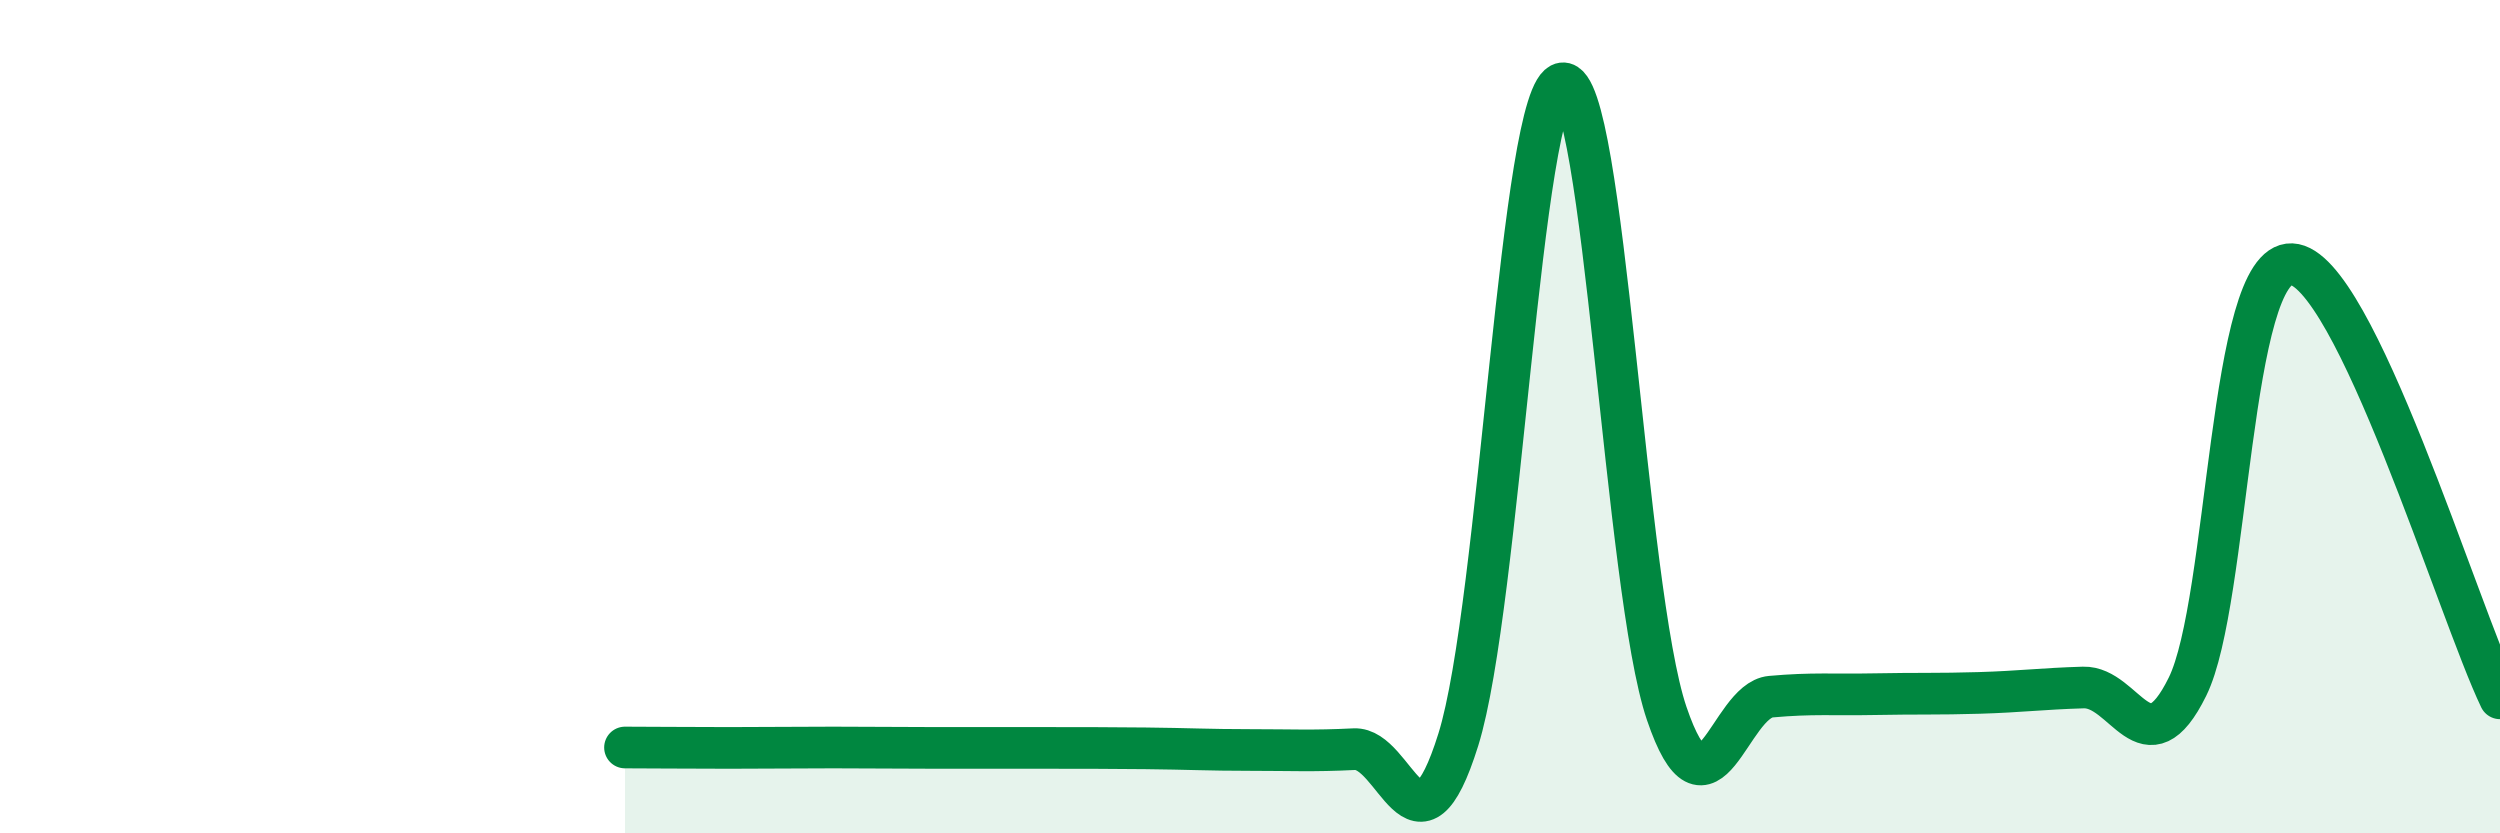 
    <svg width="60" height="20" viewBox="0 0 60 20" xmlns="http://www.w3.org/2000/svg">
      <path
        d="M 15,17.94 C 15.5,17.94 16.5,17.95 17.5,17.95 C 18.5,17.95 19,17.94 20,17.94 C 21,17.94 21.5,17.95 22.5,17.95 C 23.5,17.95 24,17.95 25,17.95 C 26,17.95 26.5,17.95 27.5,17.96 C 28.5,17.97 29,18 30,18 C 31,18 31.5,18.03 32.5,17.98 C 33.5,17.93 34,20.95 35,17.75 C 36,14.55 36.5,2.13 37.5,2 C 38.5,1.87 39,14.18 40,17.12 C 41,20.06 41.5,16.81 42.5,16.72 C 43.5,16.63 44,16.68 45,16.66 C 46,16.64 46.5,16.66 47.5,16.63 C 48.5,16.6 49,16.53 50,16.5 C 51,16.47 51.5,18.51 52.5,16.48 C 53.5,14.45 53.5,6.28 55,6.34 C 56.5,6.4 59,14.68 60,16.76L60 20L15 20Z"
        fill="#008740"
        opacity="0.1"
        stroke-linecap="round"
        stroke-linejoin="round"
      />
      <path
        d="M 15,17.94 C 15.5,17.94 16.5,17.95 17.5,17.95 C 18.5,17.95 19,17.94 20,17.94 C 21,17.94 21.5,17.95 22.5,17.95 C 23.5,17.95 24,17.95 25,17.95 C 26,17.95 26.5,17.95 27.5,17.96 C 28.5,17.97 29,18 30,18 C 31,18 31.5,18.03 32.5,17.98 C 33.5,17.93 34,20.95 35,17.75 C 36,14.55 36.5,2.13 37.5,2 C 38.5,1.87 39,14.18 40,17.12 C 41,20.06 41.5,16.81 42.5,16.72 C 43.5,16.63 44,16.68 45,16.66 C 46,16.64 46.5,16.66 47.5,16.63 C 48.5,16.6 49,16.53 50,16.5 C 51,16.47 51.5,18.51 52.5,16.48 C 53.5,14.45 53.5,6.28 55,6.34 C 56.5,6.4 59,14.68 60,16.76"
        stroke="#008740"
        stroke-width="1"
        fill="none"
        stroke-linecap="round"
        stroke-linejoin="round"
      />
    </svg>
  